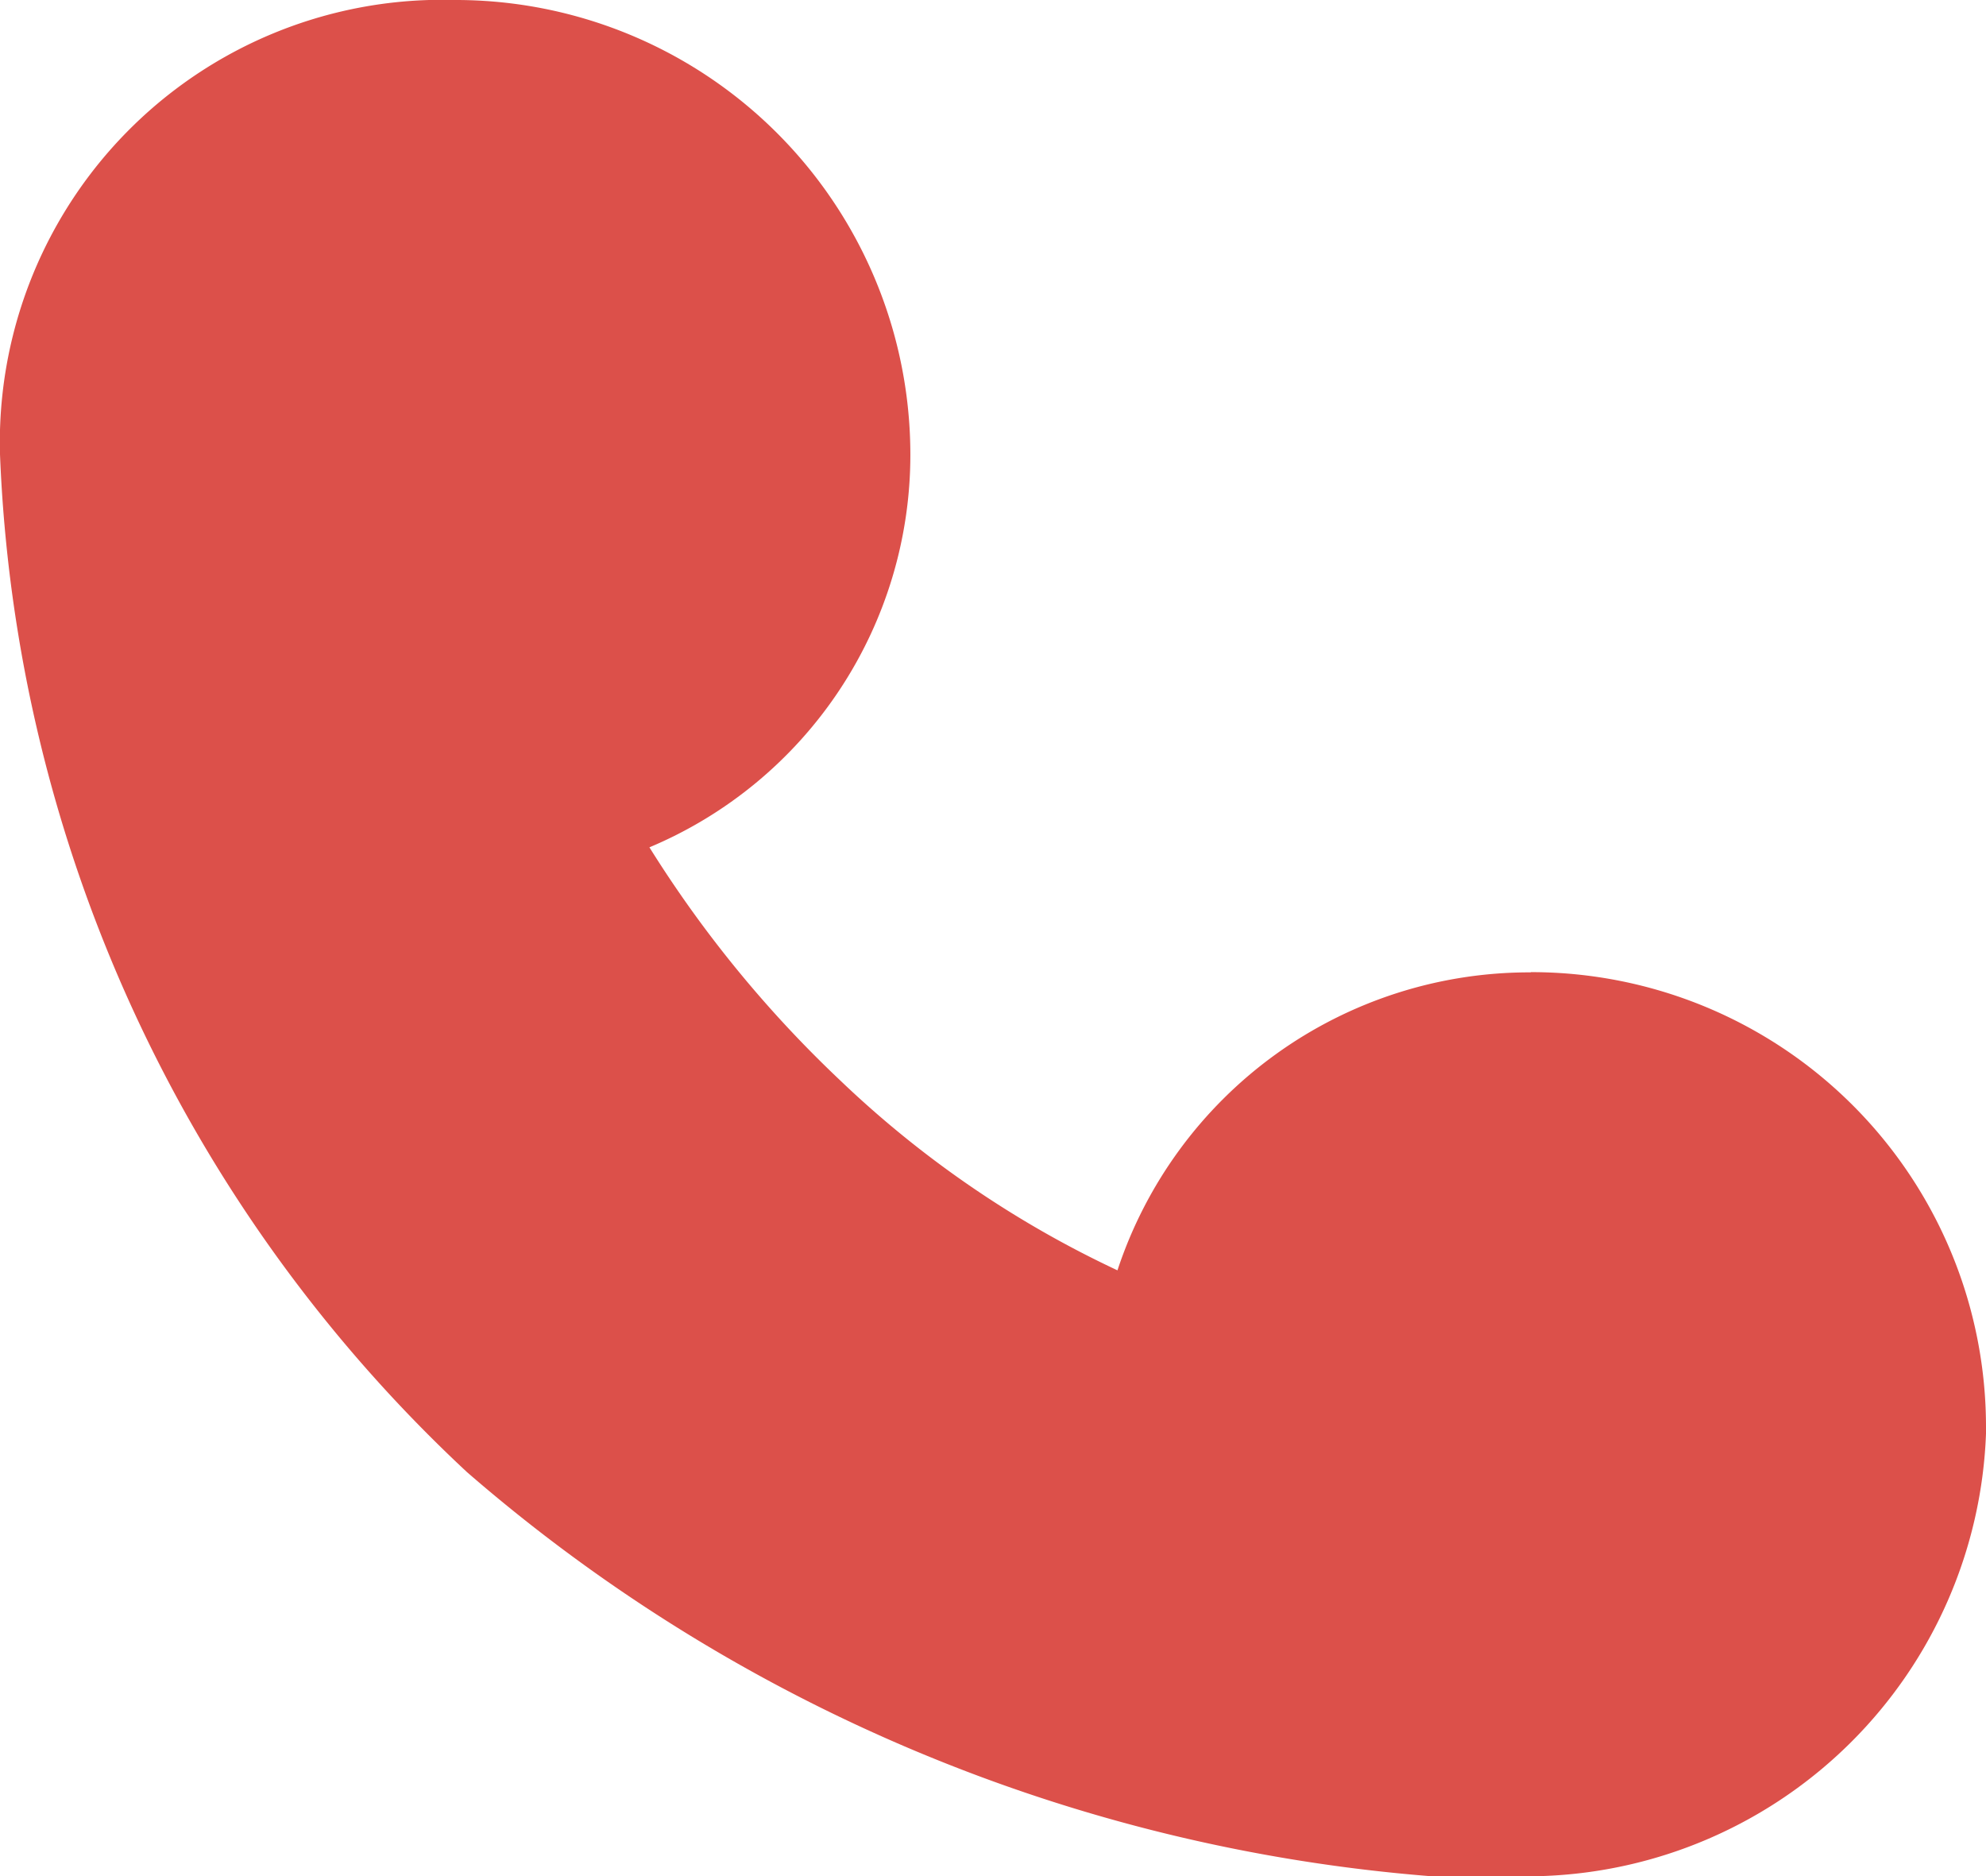 <svg id="icon_电话" data-name="icon 电话" xmlns="http://www.w3.org/2000/svg" width="18" height="17" viewBox="0 0 18 17">
  <path id="路径" d="M13.874,8.809A4.121,4.121,0,0,1,18,12.926v.066A4.168,4.168,0,0,1,13.969,17h-.962l-.053,0a15.152,15.152,0,0,1-8.722-3.661A13.321,13.321,0,0,1,0,4.117,4.01,4.01,0,0,1,4.126,0,4.121,4.121,0,0,1,8.251,4.117,3.858,3.858,0,0,1,5.886,7.678,10.7,10.7,0,0,0,7.614,9.789a9.415,9.415,0,0,0,2.514,1.722,3.932,3.932,0,0,1,3.747-2.7Z" fill="#dc504a"/>
</svg>
